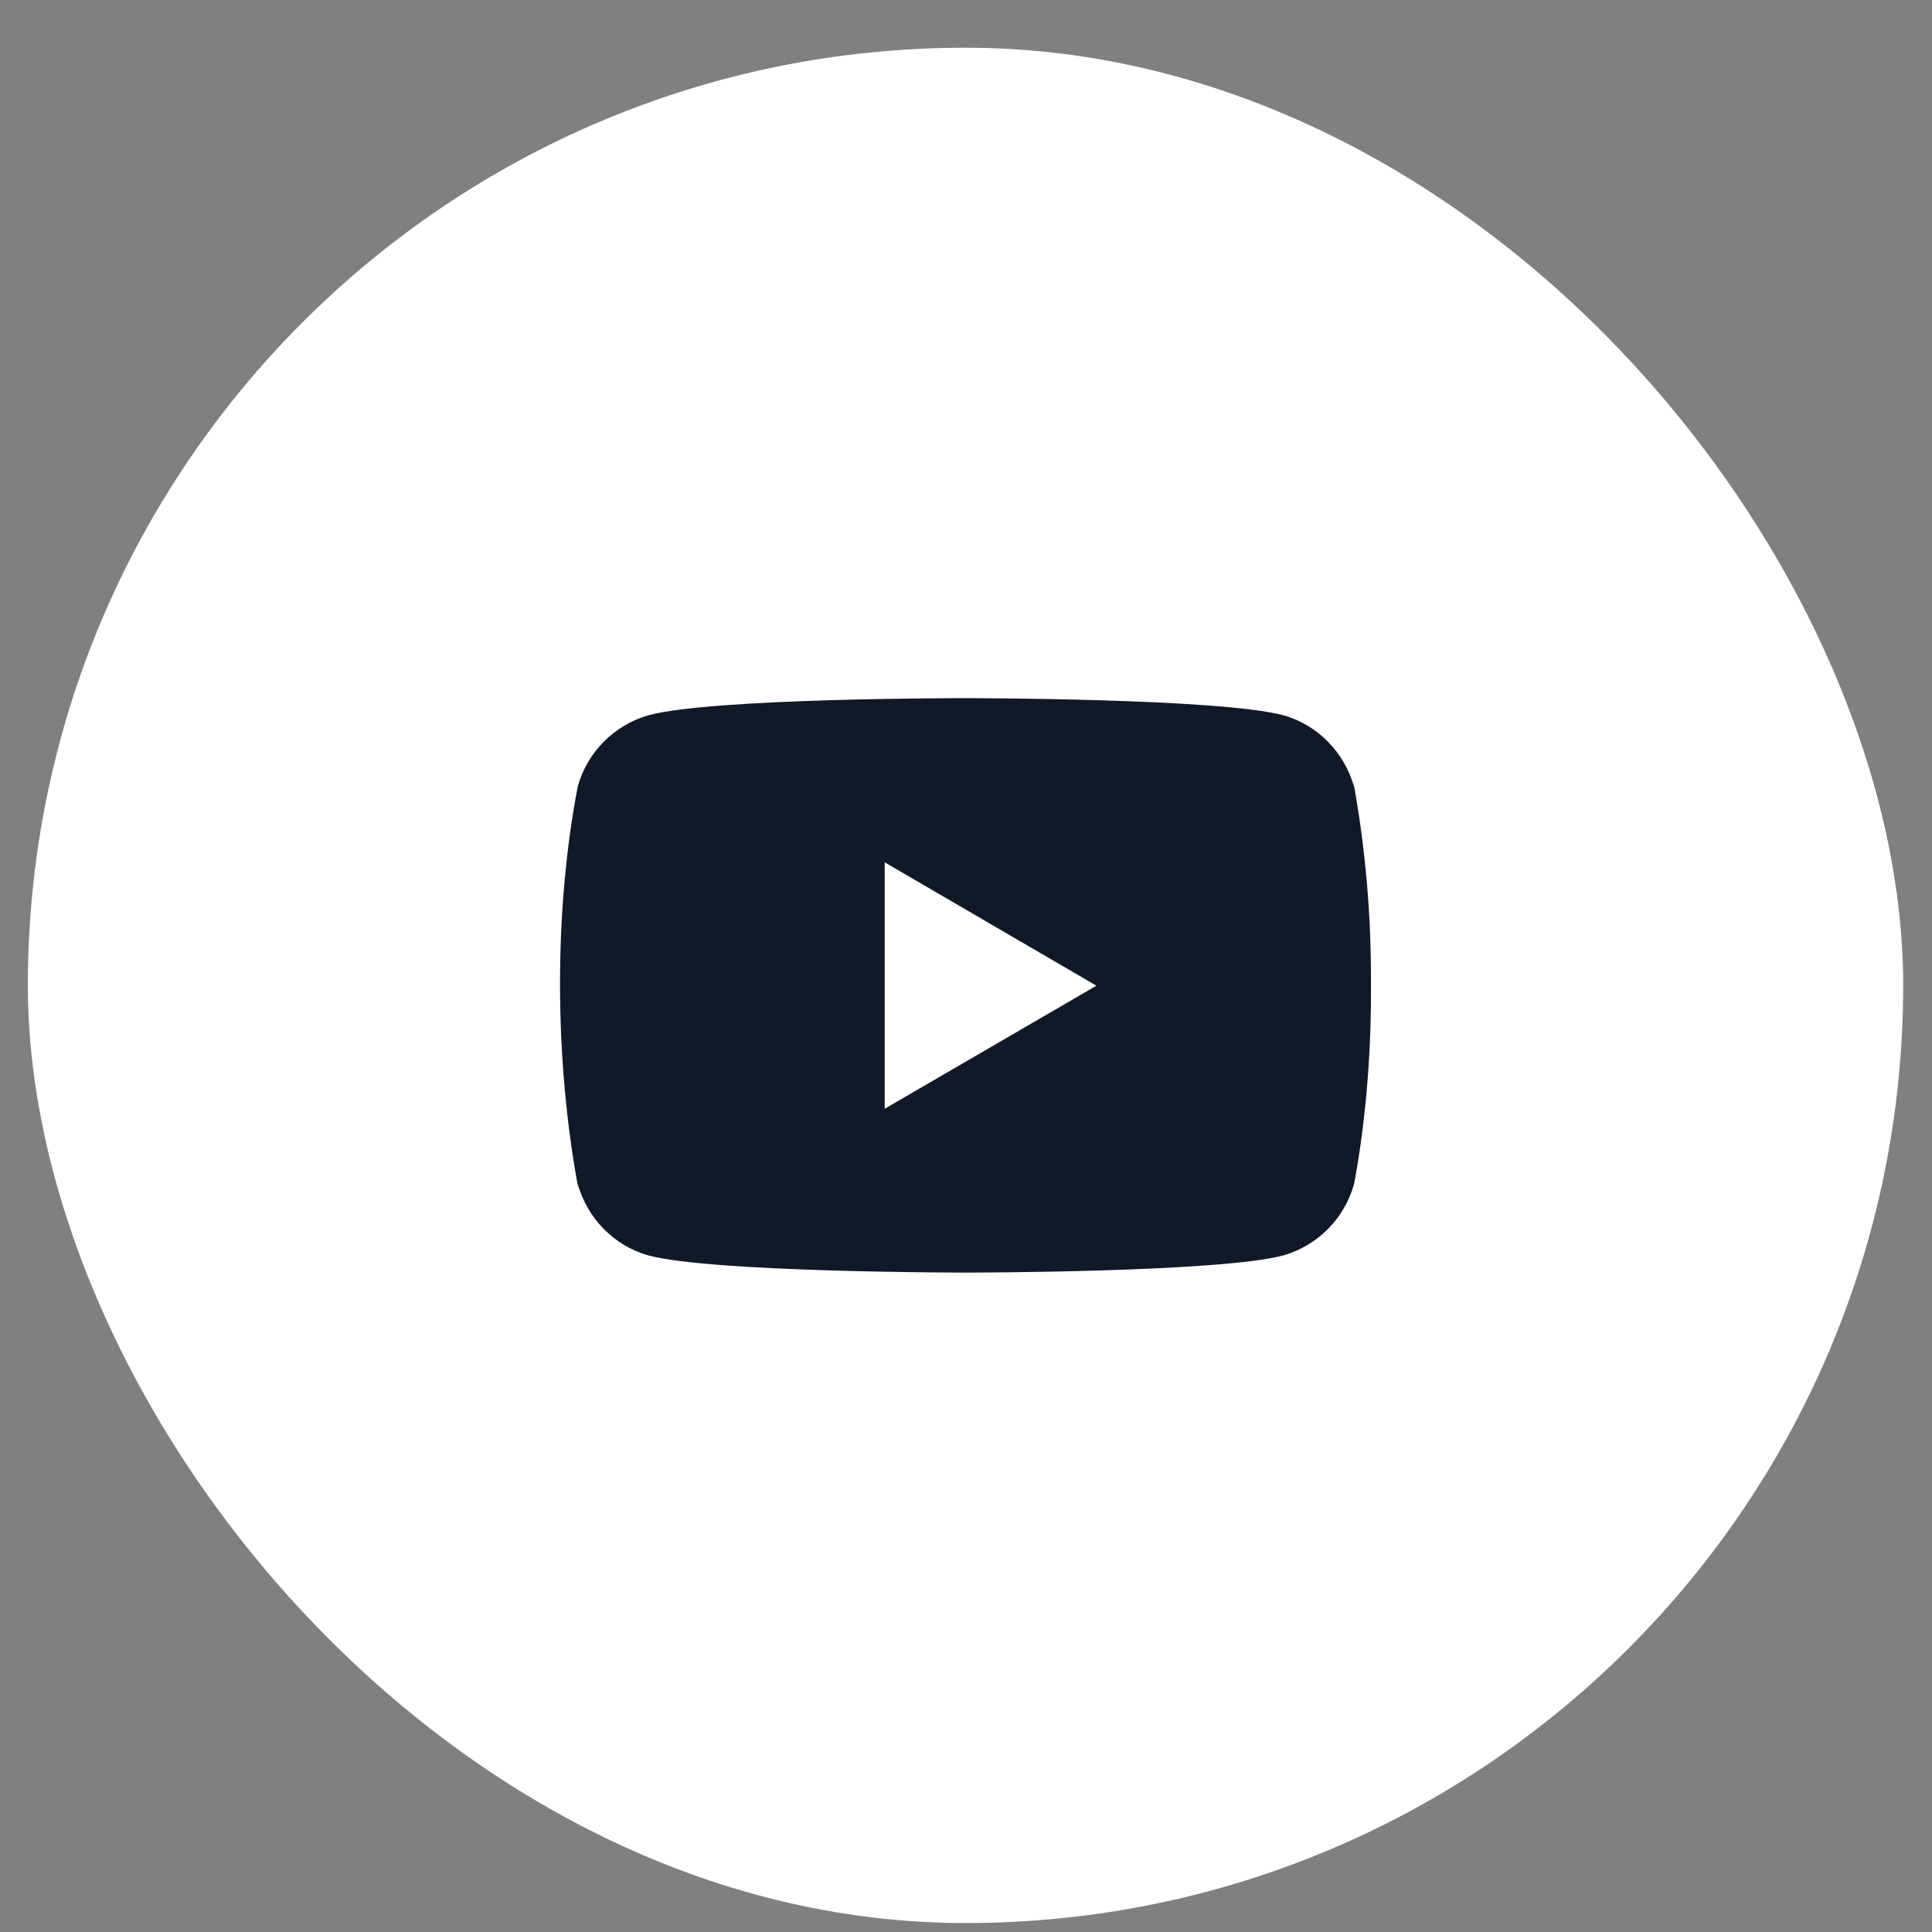 <svg width="36" height="36" viewBox="0 0 36 36" fill="none" xmlns="http://www.w3.org/2000/svg">
<rect x="0" y="0" width="36" height="36" fill="#808080" stroke="none"/>
<rect x="0.519" y="0.889" width="34.944" height="34.944" rx="17.472" fill="white"/>
<g clip-path="url(#clip0_613_754)">
<path d="M25.212 14.538L25.231 14.662C25.048 14.014 24.555 13.514 23.929 13.332L23.916 13.329C22.738 13.009 17.997 13.009 17.997 13.009C17.997 13.009 13.269 13.003 12.079 13.329C11.44 13.514 10.947 14.014 10.767 14.649L10.764 14.662C10.324 16.96 10.321 19.723 10.783 22.184L10.764 22.059C10.947 22.707 11.44 23.207 12.066 23.389L12.079 23.392C13.256 23.713 17.998 23.713 17.998 23.713C17.998 23.713 22.726 23.713 23.916 23.392C24.555 23.207 25.049 22.707 25.228 22.072L25.232 22.059C25.432 20.99 25.546 19.76 25.546 18.503C25.546 18.457 25.546 18.41 25.546 18.364C25.546 18.321 25.546 18.27 25.546 18.219C25.546 16.962 25.432 15.731 25.212 14.538ZM16.485 20.66V16.068L20.43 18.367L16.485 20.66Z" fill="#111928"/>
</g>
<defs>
<clipPath id="clip0_613_754">
<rect width="15.111" height="15.111" fill="white" transform="translate(10.435 10.805)"/>
</clipPath>
</defs>
</svg>
